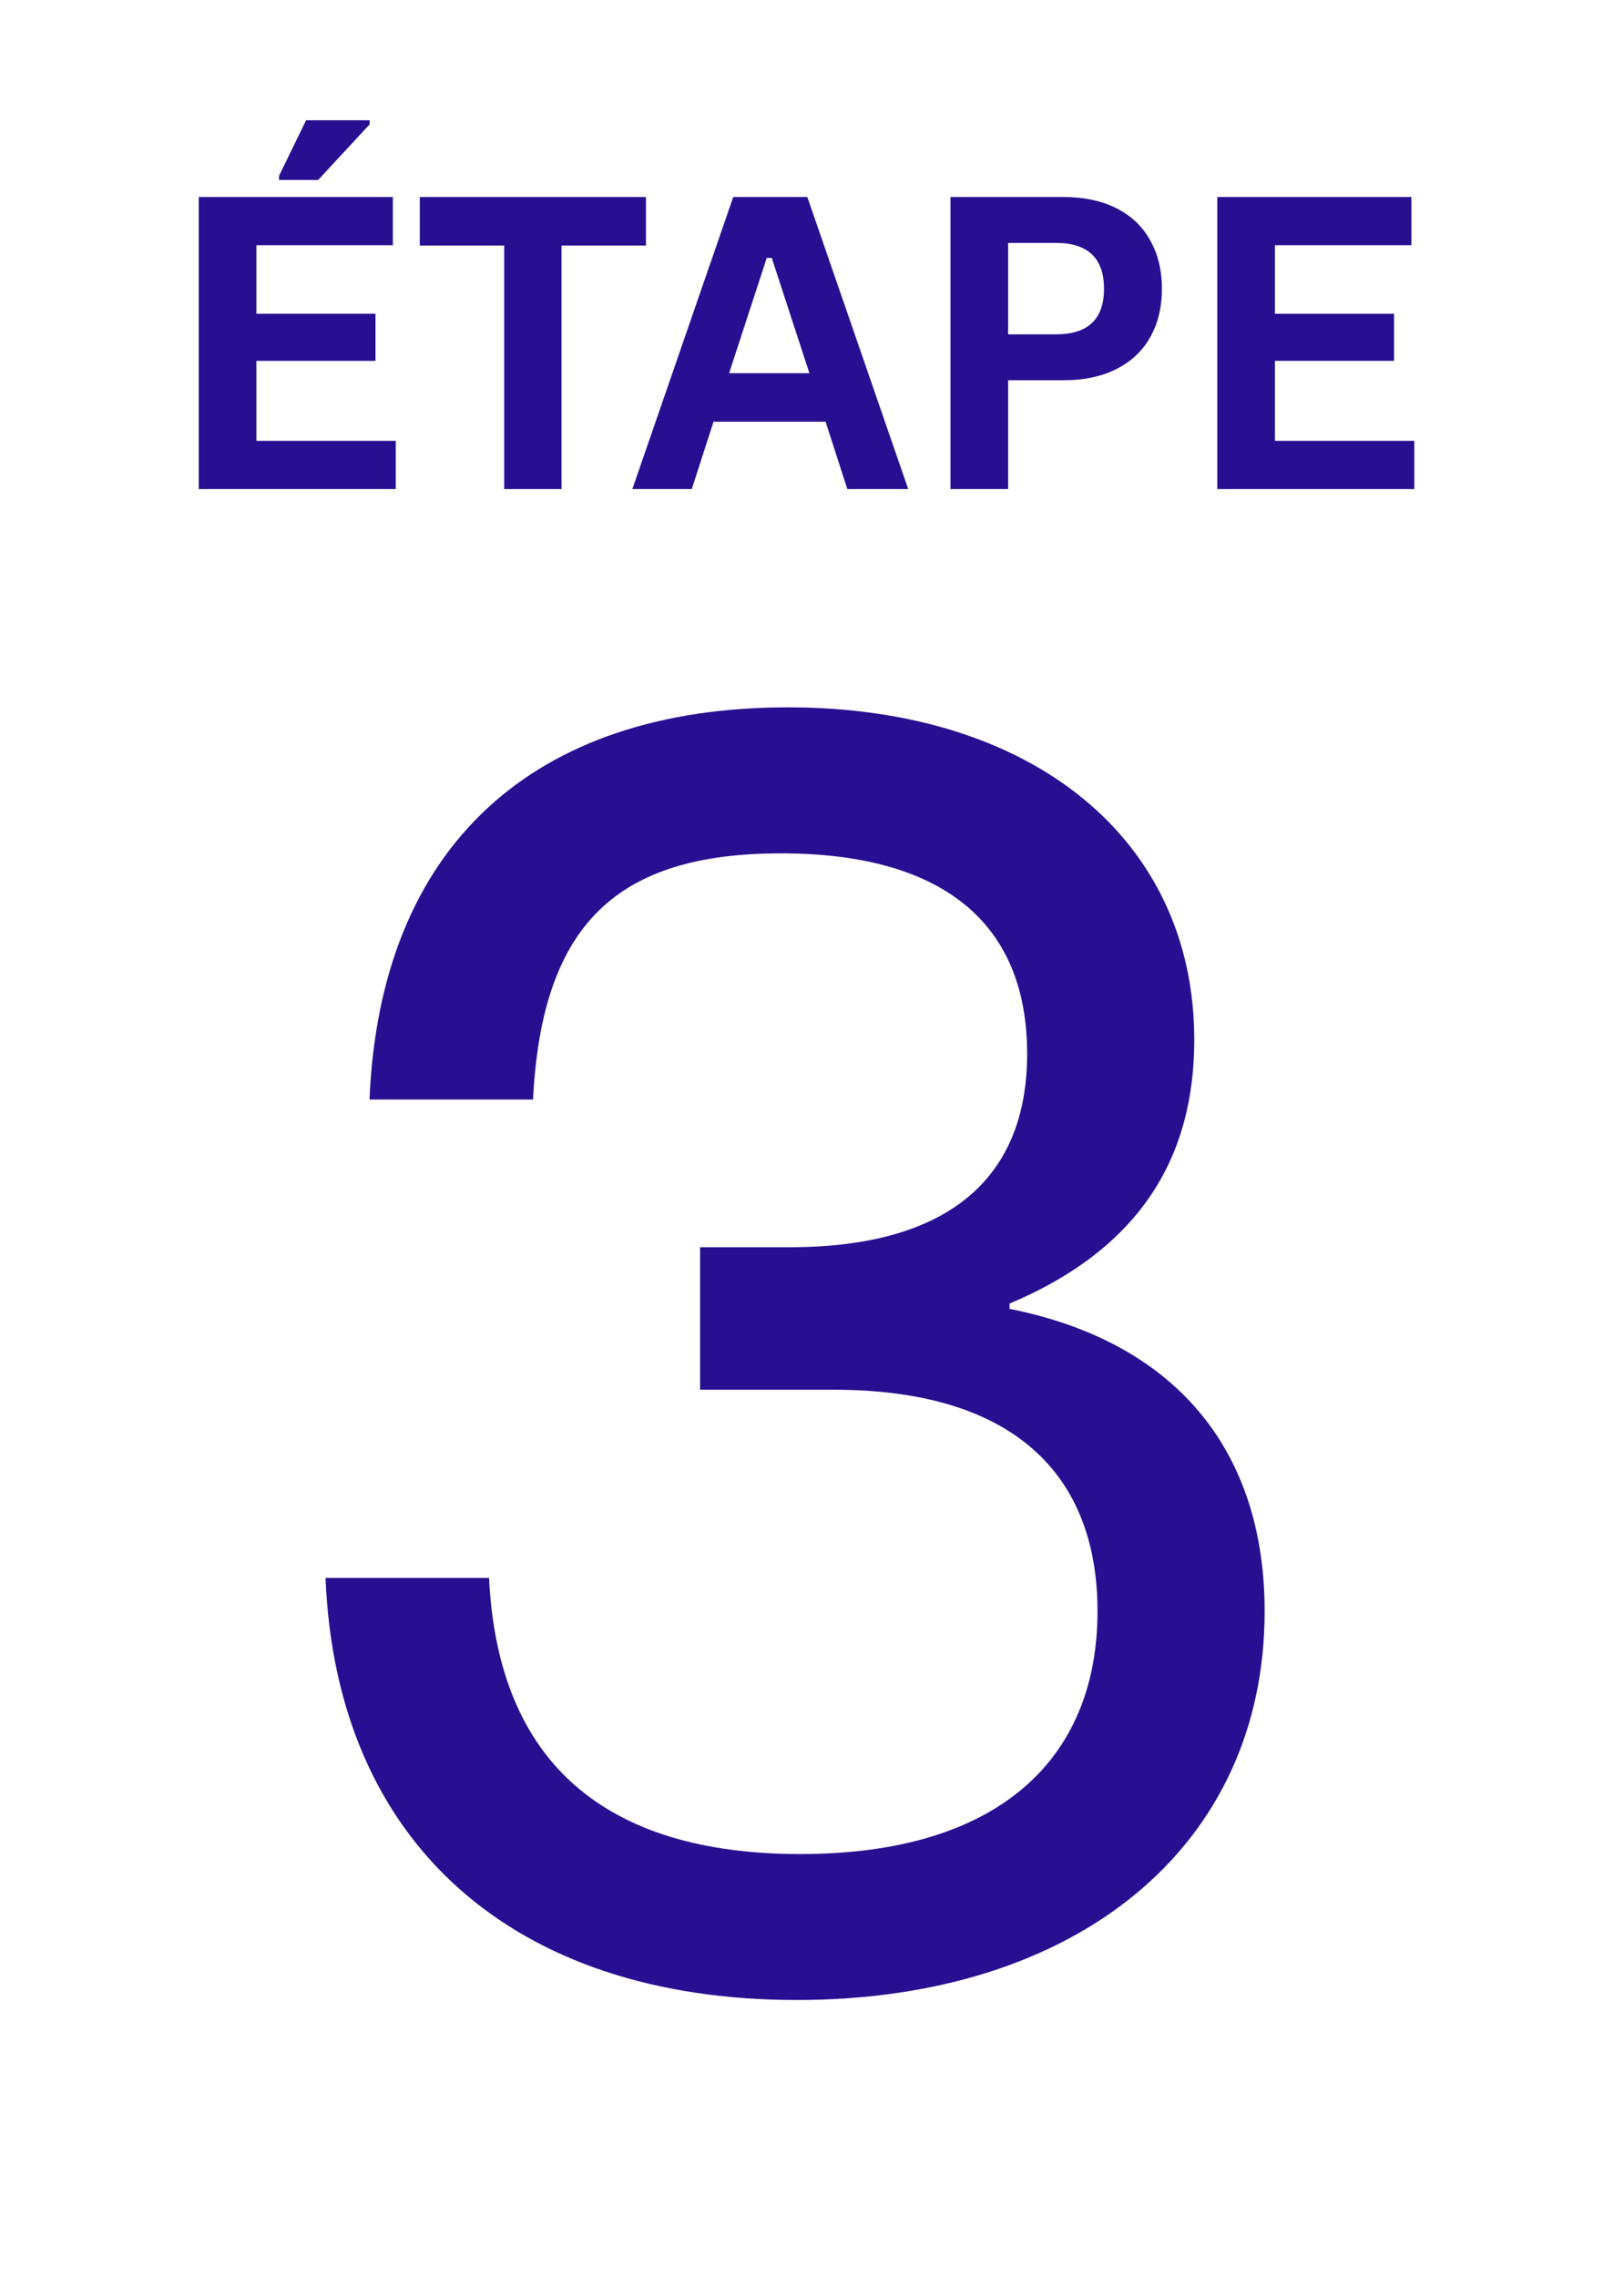 <svg xmlns="http://www.w3.org/2000/svg" xmlns:xlink="http://www.w3.org/1999/xlink" width="107" zoomAndPan="magnify" viewBox="0 0 81.12 120.96" height="150" preserveAspectRatio="xMidYMid meet" version="1.2"><defs/><g id="236ba49c40"><g style="fill:#280f91;fill-opacity:1;"><g transform="translate(9.761, 104.946)"><path style="stroke:none" d="M 29.992 1.309 C 44.848 1.309 54.848 -6.82 54.848 -19.34 C 54.848 -27.844 50.176 -33.637 41.297 -35.41 L 41.297 -35.691 C 48.398 -38.684 51.109 -43.633 51.109 -49.707 C 51.109 -60.359 42.512 -67.367 29.523 -67.367 C 15.977 -67.367 7.848 -59.984 7.289 -46.531 L 15.977 -46.531 C 16.445 -55.875 20.461 -59.609 29.152 -59.609 C 37.559 -59.609 42.23 -56.059 42.23 -48.961 C 42.23 -42.418 38.121 -38.684 29.617 -38.684 L 24.852 -38.684 L 24.852 -31.113 L 31.953 -31.113 C 41.484 -31.113 45.969 -26.629 45.969 -19.34 C 45.969 -11.68 40.926 -6.445 30.18 -6.445 C 19.809 -6.445 14.109 -11.305 13.641 -21.117 L 4.953 -21.117 C 5.512 -7.008 14.949 1.309 29.992 1.309 Z M 29.992 1.309 "/></g></g><g style="fill:#280f91;fill-opacity:1;"><g transform="translate(5.962, 25.983)"><path style="stroke:none" d="M 5.078 -6.812 L 5.078 -2.562 L 12.484 -2.562 L 12.484 0 L 2.016 0 L 2.016 -15.516 L 12.328 -15.516 L 12.328 -12.953 L 5.078 -12.953 L 5.078 -9.312 L 11.406 -9.312 L 11.406 -6.812 Z M 8.359 -16.422 L 6.281 -16.422 L 6.281 -16.641 L 7.719 -19.594 L 11.094 -19.594 L 11.094 -19.375 Z M 8.359 -16.422 "/></g></g><g style="fill:#280f91;fill-opacity:1;"><g transform="translate(19.3, 25.983)"><path style="stroke:none" d="M 12.438 -15.516 L 12.438 -12.938 L 7.953 -12.938 L 7.953 0 L 4.906 0 L 4.906 -12.938 L 0.422 -12.938 L 0.422 -15.516 Z M 12.438 -15.516 "/></g></g><g style="fill:#280f91;fill-opacity:1;"><g transform="translate(30.781, 25.983)"><path style="stroke:none" d="M 14.891 0 L 11.656 0 L 10.5 -3.578 L 4.547 -3.578 L 3.391 0 L 0.234 0 L 5.594 -15.516 L 9.531 -15.516 Z M 7.375 -12.281 L 5.375 -6.156 L 9.641 -6.156 L 7.641 -12.281 Z M 7.375 -12.281 "/></g></g><g style="fill:#280f91;fill-opacity:1;"><g transform="translate(45.902, 25.983)"><path style="stroke:none" d="M 8.016 -15.516 C 9.117 -15.516 10.066 -15.312 10.859 -14.906 C 11.648 -14.5 12.242 -13.926 12.641 -13.188 C 13.047 -12.457 13.25 -11.609 13.25 -10.641 C 13.25 -9.672 13.047 -8.82 12.641 -8.094 C 12.242 -7.363 11.648 -6.797 10.859 -6.391 C 10.066 -5.984 9.117 -5.781 8.016 -5.781 L 5.078 -5.781 L 5.078 0 L 2.016 0 L 2.016 -15.516 Z M 7.609 -8.219 C 9.316 -8.219 10.172 -9.023 10.172 -10.641 C 10.172 -12.266 9.316 -13.078 7.609 -13.078 L 5.078 -13.078 L 5.078 -8.219 Z M 7.609 -8.219 "/></g></g><g style="fill:#280f91;fill-opacity:1;"><g transform="translate(60.078, 25.983)"><path style="stroke:none" d="M 5.078 -6.812 L 5.078 -2.562 L 12.484 -2.562 L 12.484 0 L 2.016 0 L 2.016 -15.516 L 12.328 -15.516 L 12.328 -12.953 L 5.078 -12.953 L 5.078 -9.312 L 11.406 -9.312 L 11.406 -6.812 Z M 5.078 -6.812 "/></g></g></g></svg>